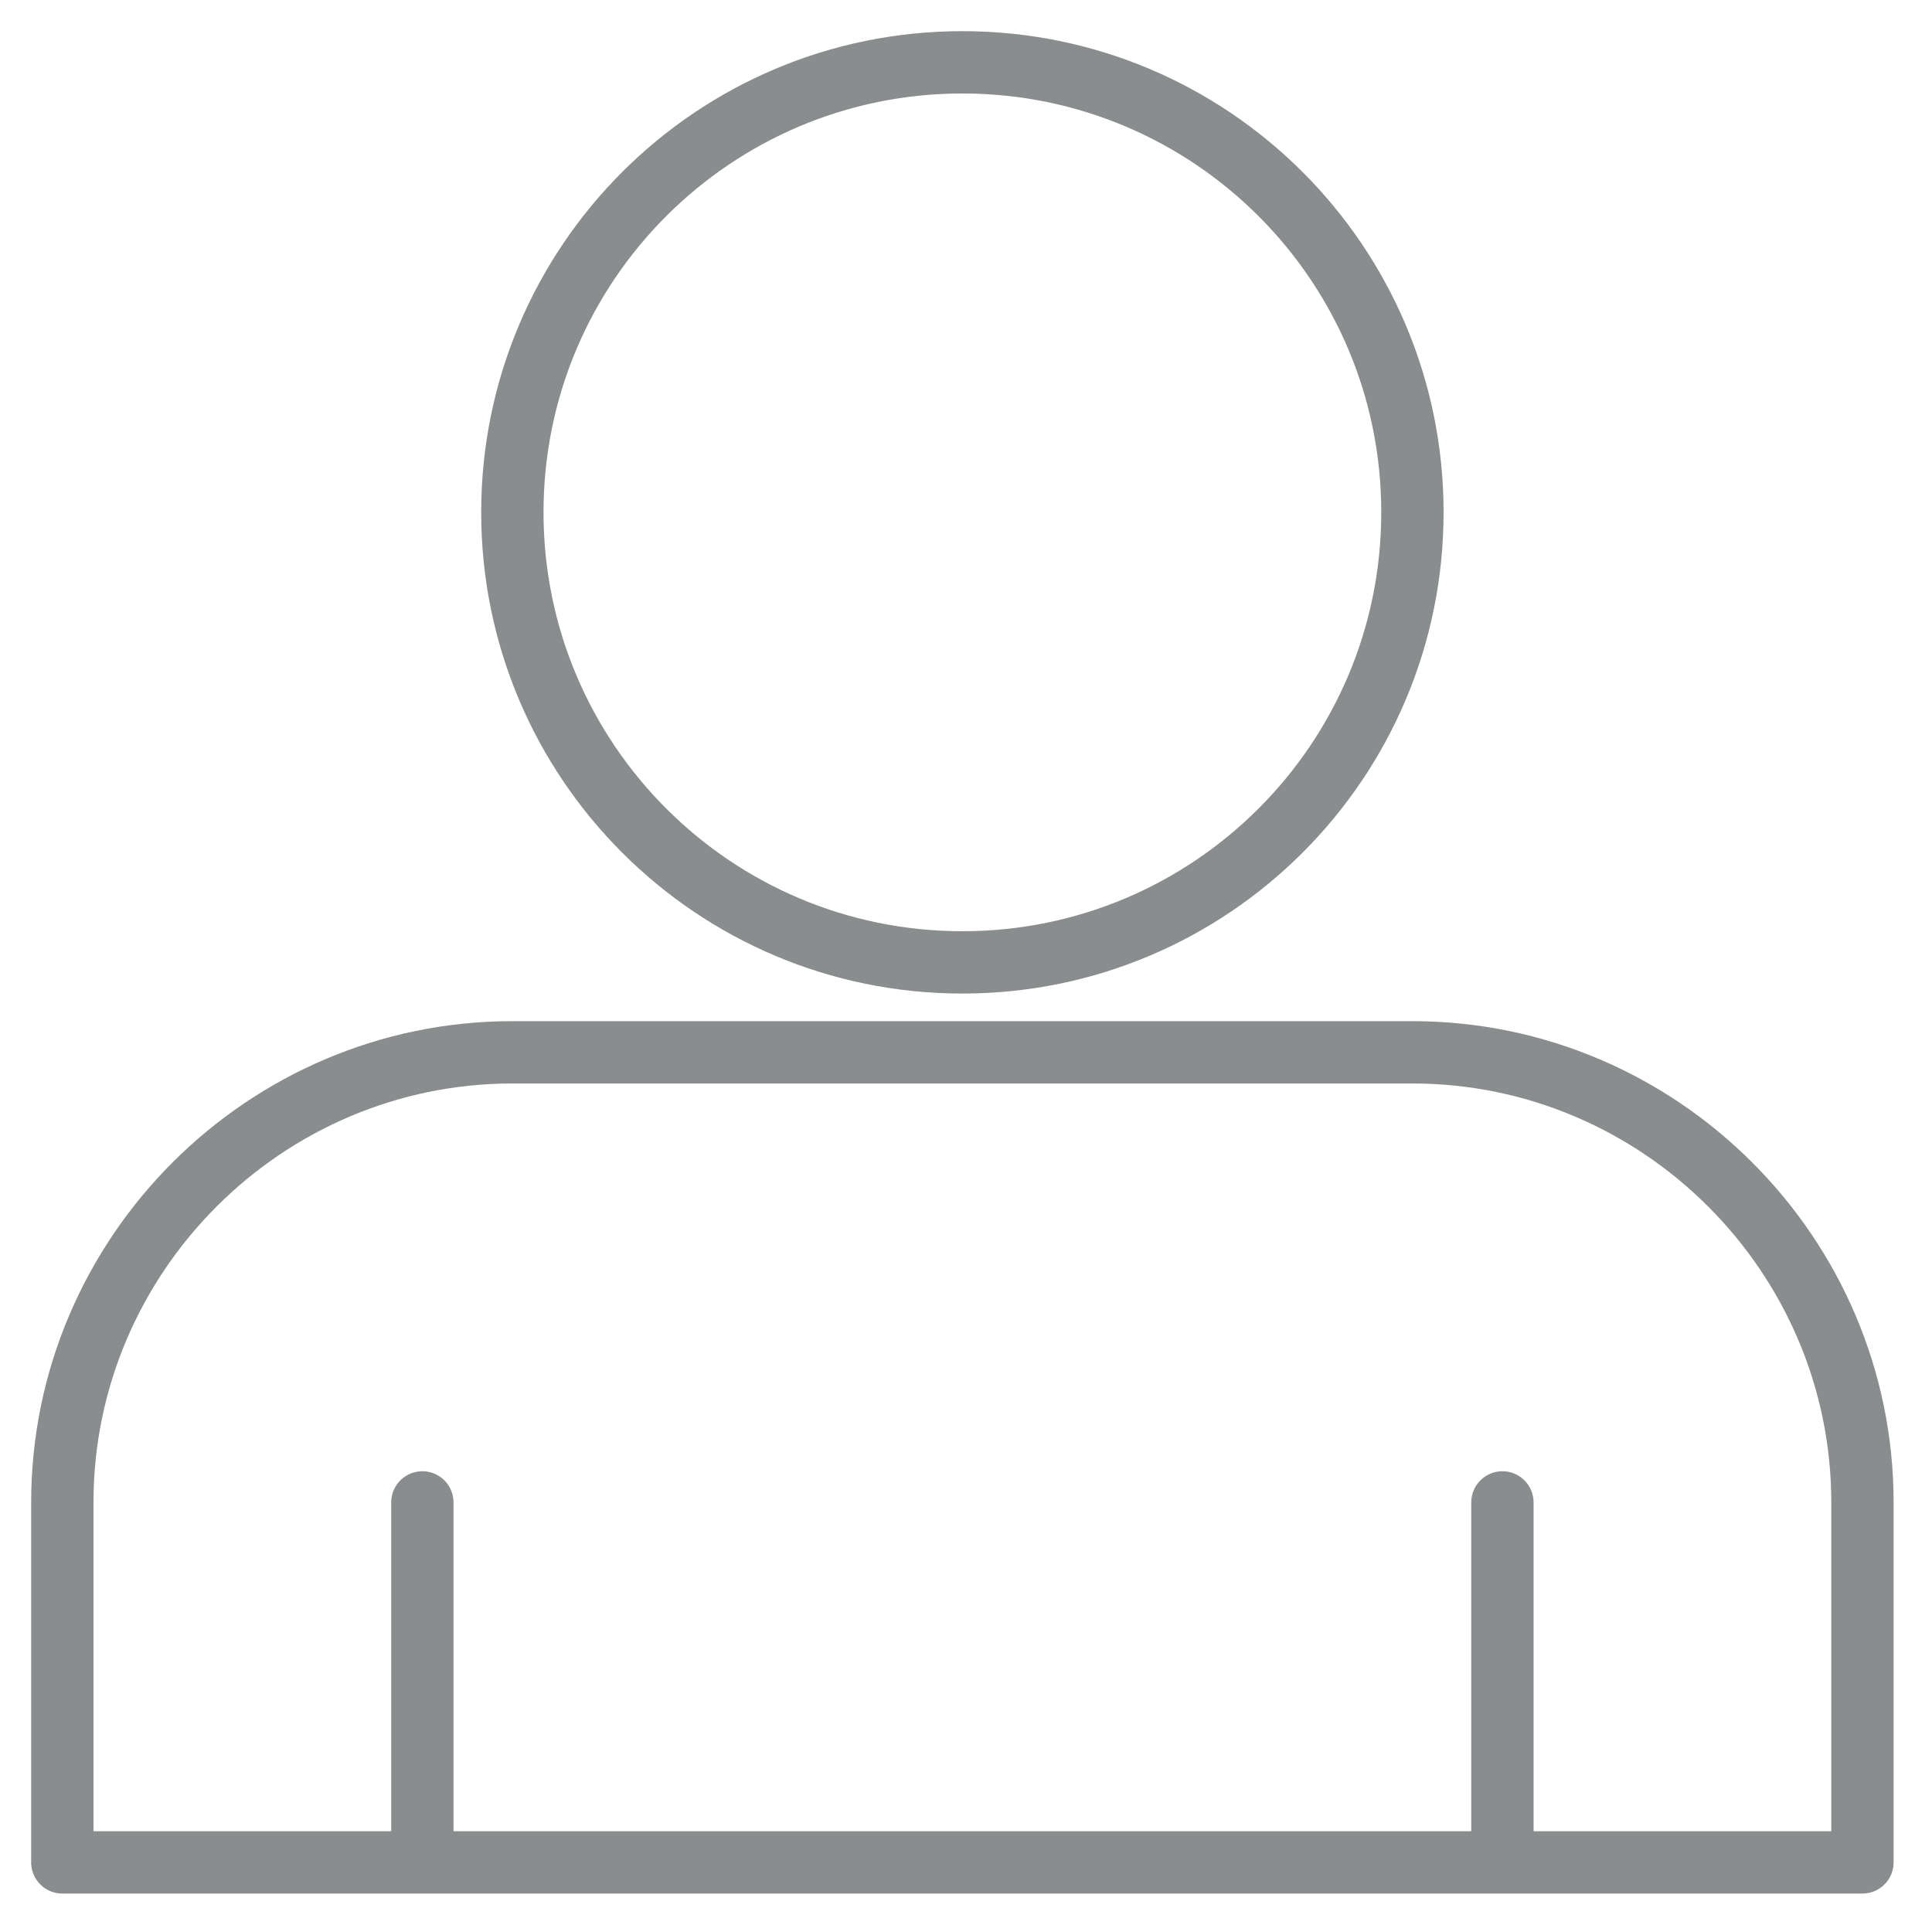 <?xml version="1.0" encoding="UTF-8"?>
<svg width="31px" height="31px" viewBox="0 0 31 31" version="1.1" xmlns="http://www.w3.org/2000/svg" xmlns:xlink="http://www.w3.org/1999/xlink">
    <!-- Generator: sketchtool 54.1 (76490) - https://sketchapp.com -->
    <title>3022E1D4-672D-443E-A4CE-1F4158B5878F</title>
    <desc>Created with sketchtool.</desc>
    <g id="Navigation-States" stroke="none" stroke-width="1" fill="none" fill-rule="evenodd" stroke-linecap="round" stroke-linejoin="round">
        <g id="MobileNavExpanded" transform="translate(-17, -120)" stroke="#898D8D">
            <g id="NavIcon/Account" transform="translate(12, 115)">
                <g id="Stroke-1">
                    <path d="M11.777,29.107 L11.777,34.883 L29.107,34.883 L29.107,29.107 L29.107,34.883 L34.884,34.883 L34.884,29.107 C34.884,25.135 31.634,21.885 27.663,21.885 L13.221,21.885 C9.249,21.885 6,25.135 6,29.107 L6,34.883 L11.777,34.883 L11.777,29.107 Z M13.221,13.221 C13.221,9.232 16.454,6 20.442,6 C24.43,6 27.663,9.232 27.663,13.221 C27.663,17.209 24.43,20.442 20.442,20.442 C16.454,20.442 13.221,17.209 13.221,13.221 Z"></path>
                </g>
            </g>
        </g>
    </g>
</svg>